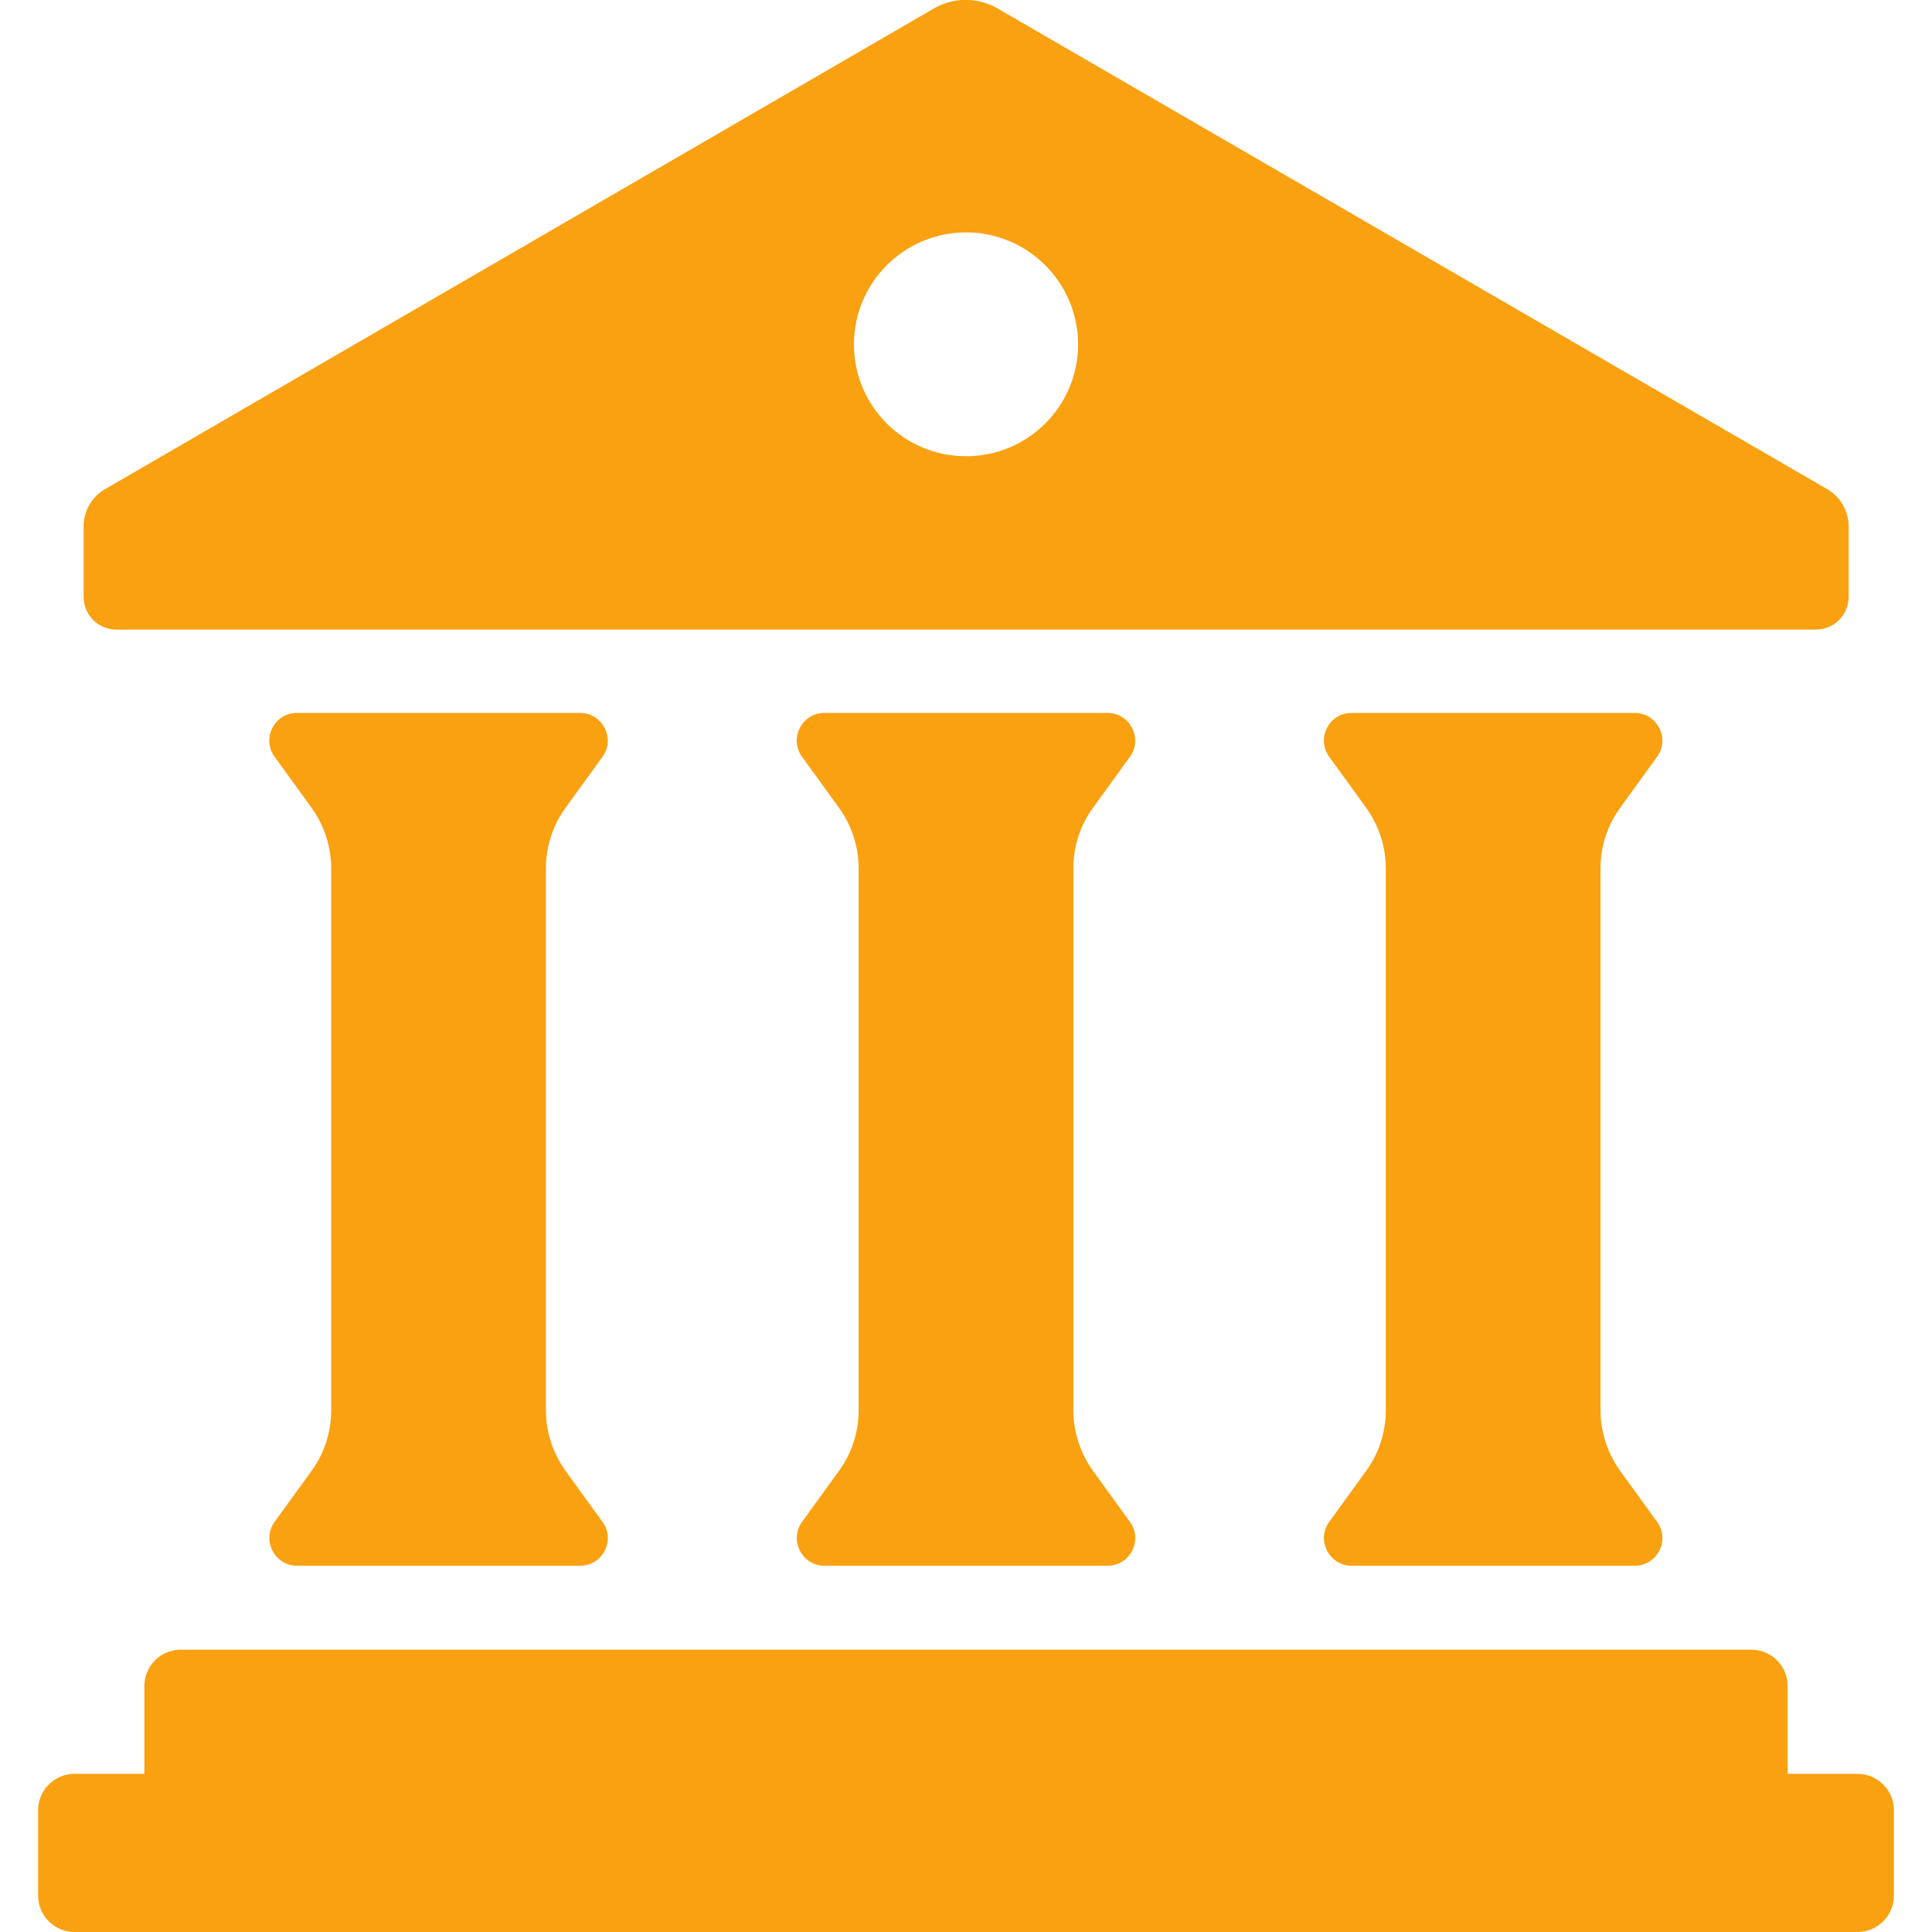<?xml version="1.0" encoding="UTF-8"?> <svg xmlns="http://www.w3.org/2000/svg" id="Layer_1" width="70" height="70" viewBox="0 0 70 70"><defs><style>.cls-1{fill:#faa111;stroke-width:0px;}</style></defs><path class="cls-1" d="M67.3,64.27h-2.53v-3.18c0-.73-.59-1.32-1.32-1.32H6.55c-.73,0-1.32.59-1.32,1.32v3.18h-2.53c-.73,0-1.32.59-1.32,1.32v3.09c0,.73.59,1.32,1.32,1.32h64.6c.73,0,1.32-.59,1.32-1.32v-3.09c0-.73-.59-1.32-1.32-1.32Z"></path><path class="cls-1" d="M4.2,22.81h61.6c.65,0,1.18-.53,1.18-1.18v-2.55c0-.6-.33-1.13-.85-1.4L36.15.31c-.72-.42-1.6-.42-2.32,0L3.88,17.68c-.52.27-.85.8-.85,1.39v2.56c0,.65.53,1.18,1.18,1.18ZM35,8.42c2.24,0,4.06,1.82,4.06,4.06s-1.82,4.05-4.06,4.05-4.06-1.81-4.06-4.05,1.82-4.06,4.06-4.06Z"></path><path class="cls-1" d="M20.49,29.27l1.34-1.85c.48-.66,0-1.59-.81-1.59h-10.26c-.82,0-1.29.93-.81,1.59l1.34,1.85c.46.64.71,1.41.71,2.19v19.64c0,.79-.25,1.56-.71,2.19l-1.34,1.85c-.48.66,0,1.59.81,1.59h10.26c.82,0,1.29-.93.81-1.59l-1.34-1.85c-.46-.64-.71-1.41-.71-2.19v-19.64c0-.79.25-1.56.71-2.19Z"></path><path class="cls-1" d="M39.6,29.27l1.34-1.85c.48-.66,0-1.59-.81-1.59h-10.26c-.82,0-1.29.93-.81,1.59l1.34,1.85c.46.64.71,1.41.71,2.19v19.64c0,.79-.25,1.56-.71,2.19l-1.34,1.85c-.48.66,0,1.59.81,1.59h10.26c.82,0,1.29-.93.81-1.59l-1.34-1.85c-.46-.64-.71-1.41-.71-2.19v-19.64c0-.79.25-1.56.71-2.19Z"></path><path class="cls-1" d="M58.7,29.27l1.34-1.85c.48-.66,0-1.59-.81-1.59h-10.26c-.82,0-1.29.93-.81,1.59l1.34,1.85c.46.64.71,1.41.71,2.19v19.64c0,.79-.25,1.56-.71,2.19l-1.34,1.85c-.48.66,0,1.59.81,1.59h10.26c.82,0,1.29-.93.81-1.59l-1.34-1.85c-.46-.64-.71-1.41-.71-2.19v-19.64c0-.79.25-1.56.71-2.19Z"></path></svg> 